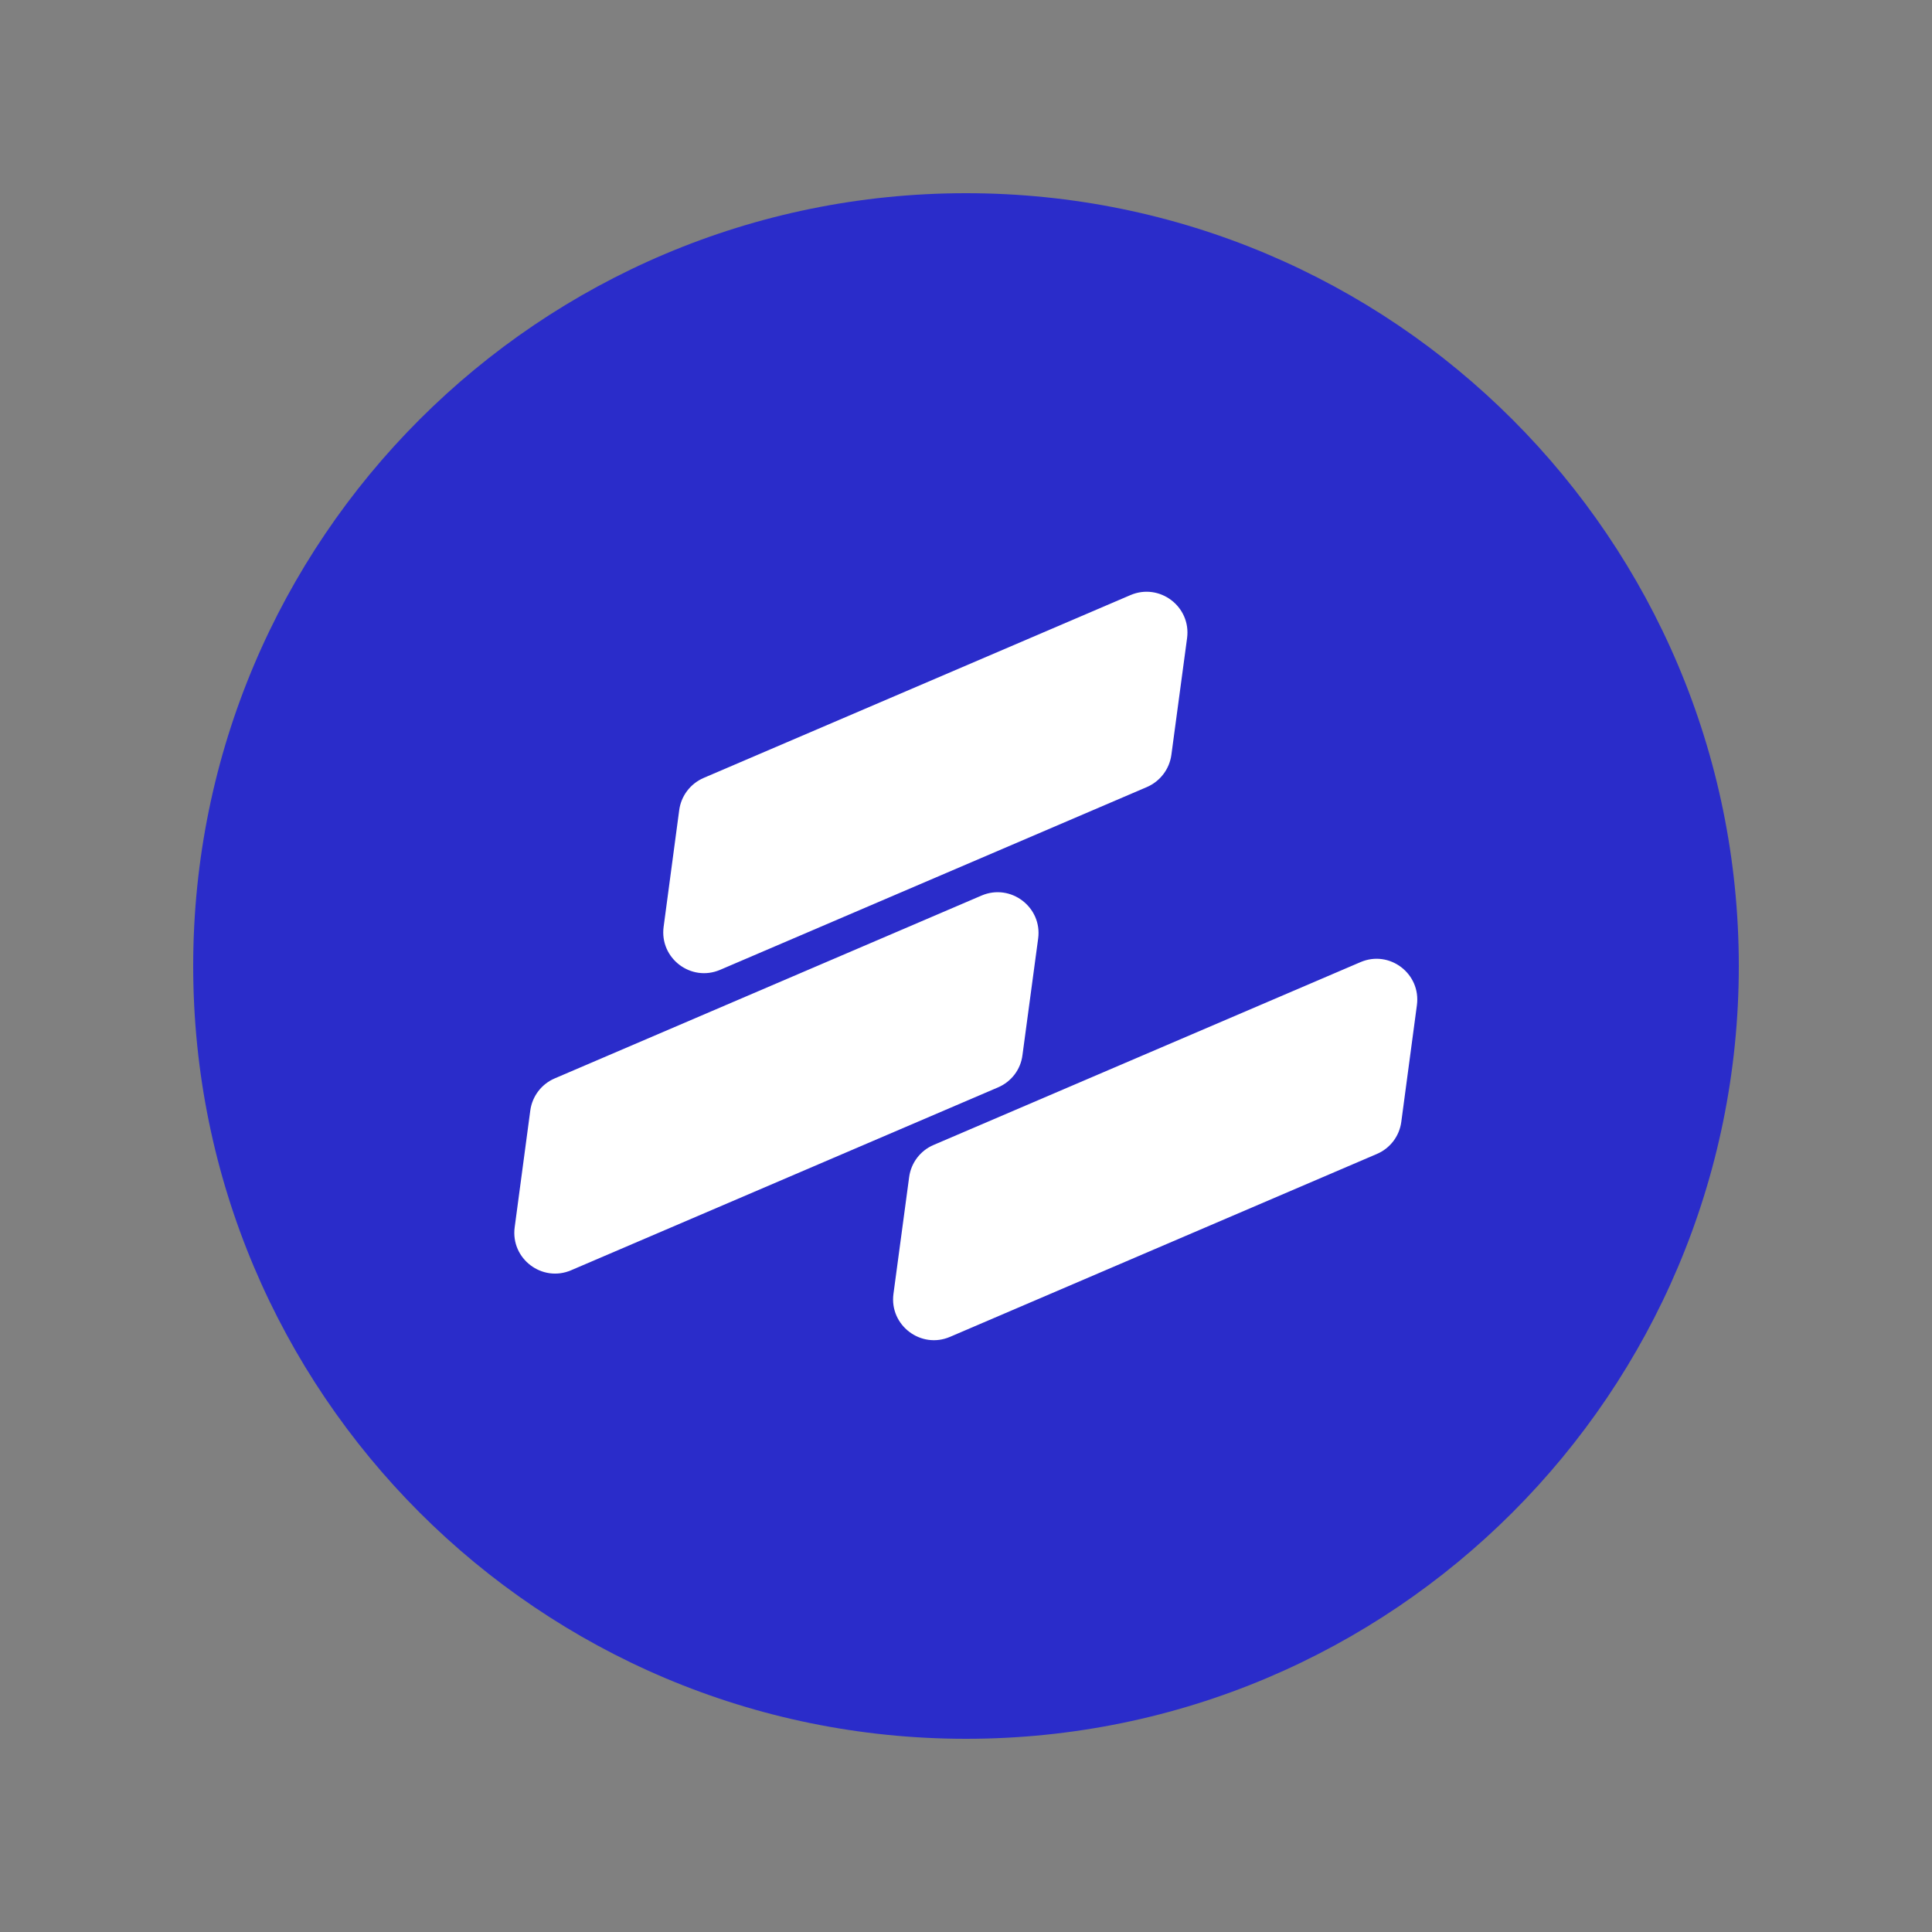 <svg xmlns="http://www.w3.org/2000/svg" xmlns:xlink="http://www.w3.org/1999/xlink" width="500" zoomAndPan="magnify" viewBox="0 0 75 75" height="500" preserveAspectRatio="xMidYMid meet" version="1.0"><rect x="0" y="0" width="75" height="75" fill="#808080" stroke="none"/><defs><clipPath id="b8f03e4146"><path d="M 7.5 7.5 L 67.5 7.5 L 67.5 67.5 L 7.5 67.5 Z M 7.5 7.5 " clip-rule="nonzero"/></clipPath><clipPath id="39c1b627c3"><path d="M 37.5 7.5 C 20.93 7.5 7.5 20.93 7.5 37.5 C 7.5 54.07 20.93 67.5 37.5 67.5 C 54.07 67.5 67.5 54.07 67.5 37.5 C 67.5 20.93 54.07 7.5 37.5 7.5 Z M 37.5 7.5 " clip-rule="nonzero"/></clipPath><clipPath id="fccc74fde8"><path d="M 19.816 22.617 L 55.066 22.617 L 55.066 52.617 L 19.816 52.617 Z M 19.816 22.617 " clip-rule="nonzero"/></clipPath></defs><g clip-path="url(#b8f03e4146)"><g clip-path="url(#39c1b627c3)"><path fill="#2a2cca" d="M 7.5 7.5 L 67.5 7.5 L 67.5 67.5 L 7.5 67.5 Z M 7.5 7.5 " fill-opacity="1" fill-rule="nonzero"/></g></g><g clip-path="url(#fccc74fde8)"><path fill="#ffffff" d="M 46.082 24.773 L 45.473 29.301 C 45.398 29.855 45.039 30.328 44.527 30.551 L 27.957 37.648 C 26.824 38.133 25.598 37.199 25.762 35.977 L 26.367 31.449 C 26.441 30.895 26.801 30.422 27.316 30.199 L 43.883 23.102 C 45.016 22.617 46.246 23.551 46.082 24.773 Z M 38.102 34.766 L 21.535 41.863 C 21.02 42.082 20.66 42.559 20.586 43.109 L 19.98 47.641 C 19.816 48.863 21.047 49.797 22.176 49.309 L 38.746 42.211 C 39.258 41.992 39.621 41.52 39.691 40.965 L 40.301 36.434 C 40.465 35.215 39.234 34.281 38.102 34.766 Z M 52.809 37.352 L 36.238 44.449 C 35.727 44.668 35.367 45.141 35.293 45.695 L 34.684 50.227 C 34.52 51.445 35.75 52.383 36.883 51.895 L 53.449 44.797 C 53.965 44.578 54.324 44.105 54.398 43.551 L 55.004 39.02 C 55.168 37.797 53.941 36.863 52.809 37.352 Z M 52.809 37.352 " fill-opacity="1" fill-rule="nonzero"/></g></svg>